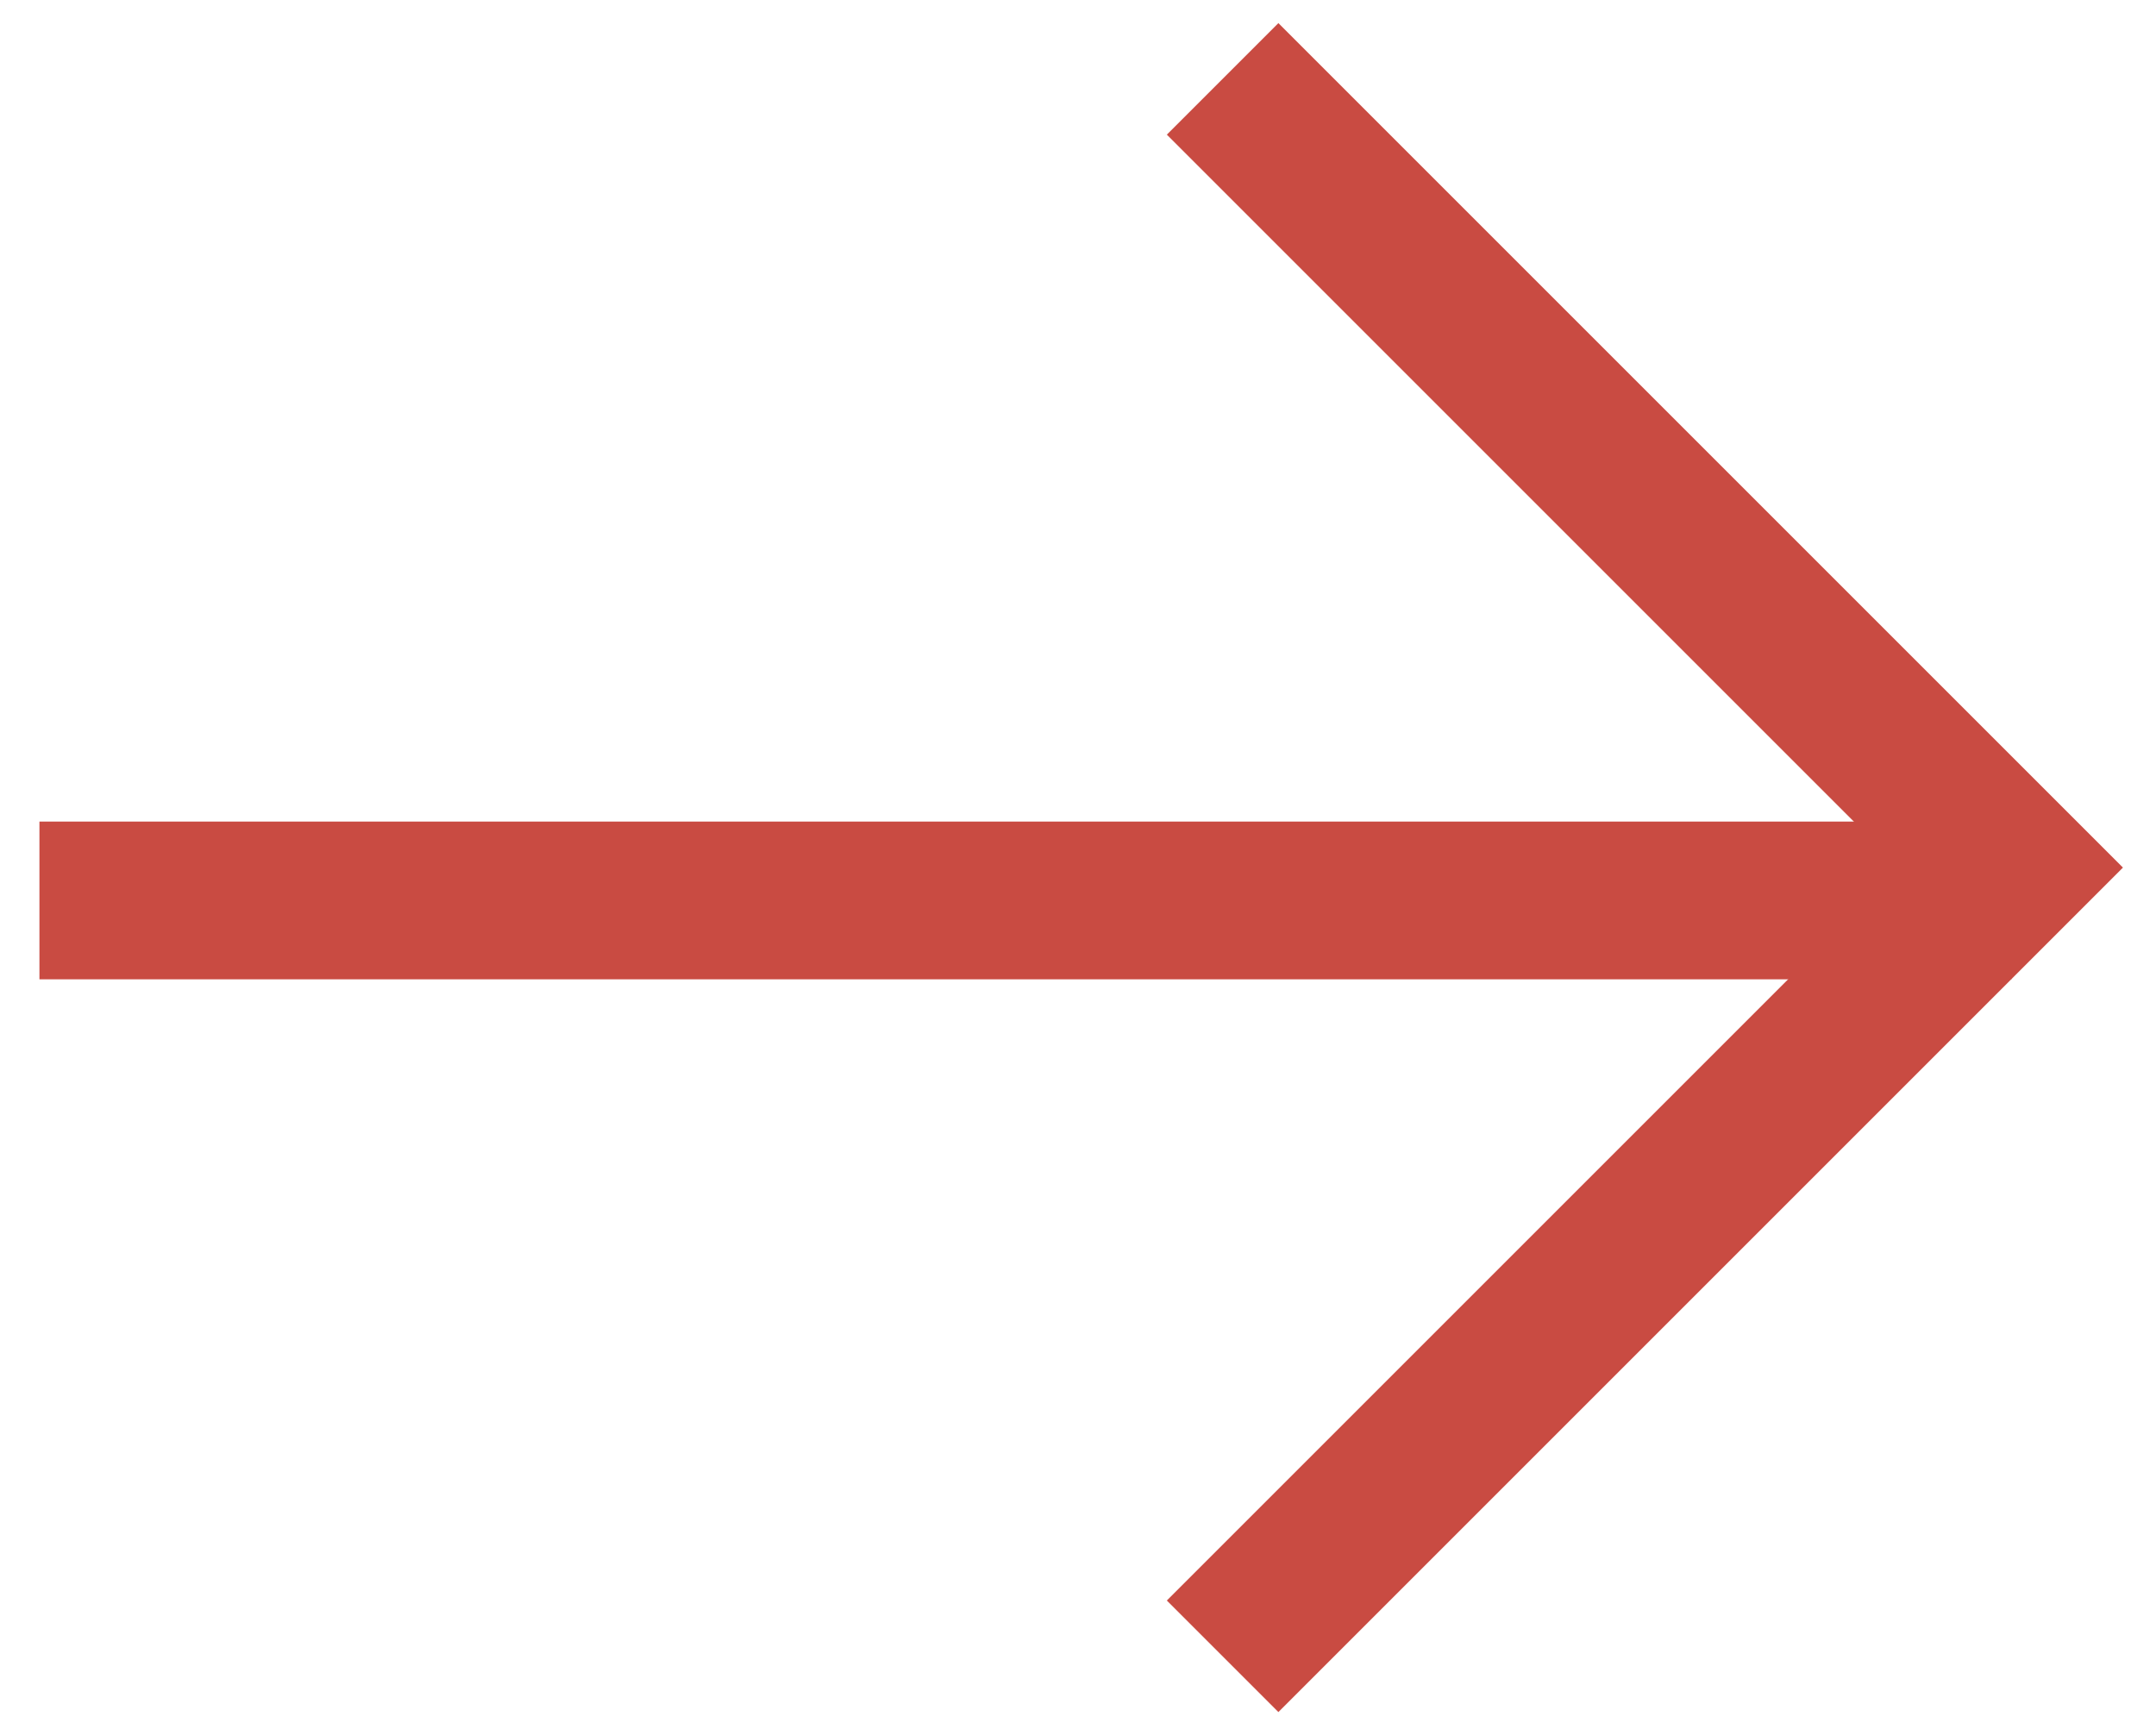 <?xml version="1.0" encoding="UTF-8"?>
<svg width="41px" height="33px" viewBox="0 0 41 33" version="1.1" xmlns="http://www.w3.org/2000/svg" xmlns:xlink="http://www.w3.org/1999/xlink">
    <!-- Generator: Sketch 56.2 (81672) - https://sketch.com -->
    <title>Group 2</title>
    <desc>Created with Sketch.</desc>
    <g id="New-design-desktop" stroke="none" stroke-width="1" fill="none" fill-rule="evenodd">
        <g id="Theme-page-voor-mezelf" transform="translate(-797, -1573)" stroke="#C94B42" stroke-width="3">
            <g id="Group-2" transform="translate(797, 1574)">
                <path d="M38.25,16.125 L0.75,16.125" id="Stroke-3"></path>
                <polyline id="Stroke-5" points="23.25 0.5 38.25 15.5 23.25 30.5"></polyline>
            </g>
        </g>
    </g>
</svg>